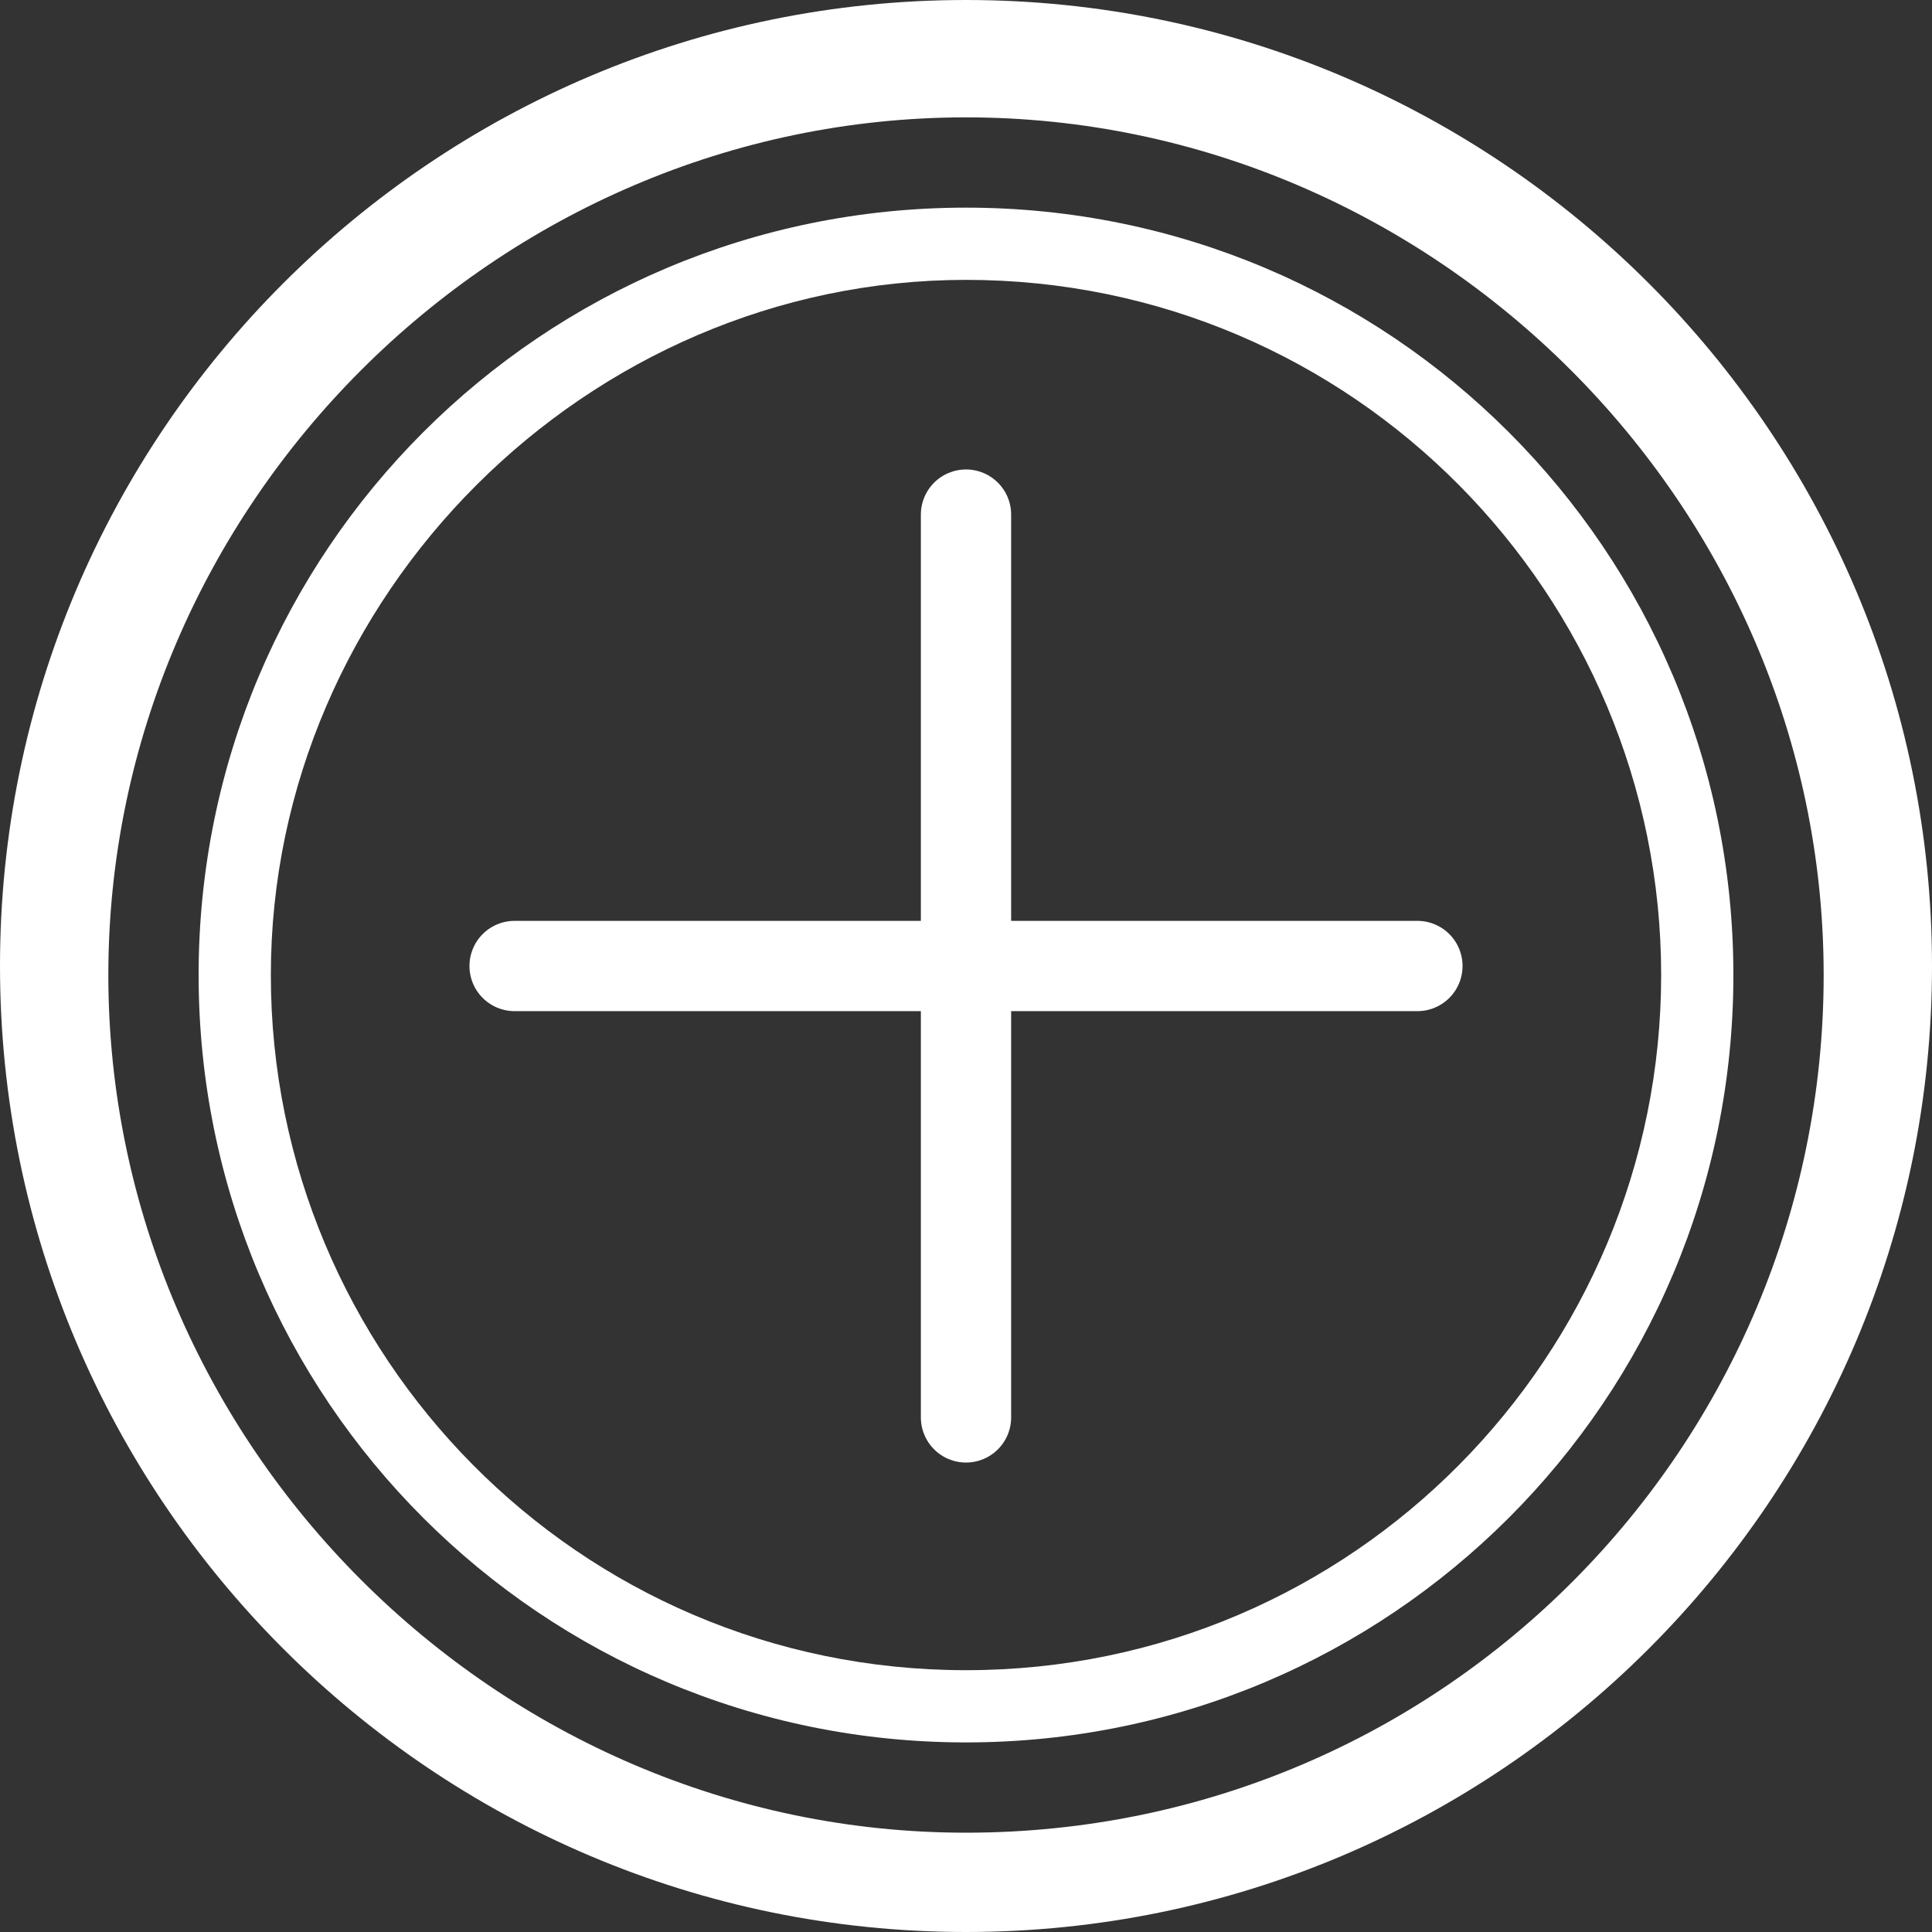 <?xml version="1.0" encoding="utf-8"?>
<!-- Generator: Adobe Illustrator 19.1.0, SVG Export Plug-In . SVG Version: 6.00 Build 0)  -->
<svg version="1.1" id="Layer_1" xmlns="http://www.w3.org/2000/svg" xmlns:xlink="http://www.w3.org/1999/xlink" x="0px" y="0px"
	 viewBox="-832.3 1125.7 21.4 21.4" style="enable-background:new -832.3 1125.7 21.4 21.4;" xml:space="preserve">
<rect x="-832.3" y="1125.7" width="21.4" height="21.4" fill="#333333" stroke="none"/>
<style type="text/css">
	.st0{fill:none;stroke:#FFFFFF;stroke-linecap:round;stroke-linejoin:round;stroke-miterlimit:10;}
	.st1{fill:#FFFFFF;}
</style>
<g id="Outline_Icons_1_">
	<g id="Outline_Icons">
		<g>
			<line class="st0" x1="-821.6" y1="1131.4" x2="-821.6" y2="1141.4"/>
			<line class="st0" x1="-816.6" y1="1136.4" x2="-826.6" y2="1136.4"/>
		</g>
	</g>
	<g id="New_icons_1_">
	</g>
</g>
<path class="st1" d="M-821.6,1125.7c-5.9,0-10.7,4.8-10.7,10.7c0,5.9,4.8,10.7,10.7,10.7s10.7-4.8,10.7-10.7
	C-810.9,1130.5-815.7,1125.7-821.6,1125.7 M-821.6,1146c-5.2,0-9.5-4.3-9.5-9.5c0-5.2,4.3-9.5,9.5-9.5s9.5,4.3,9.5,9.5
	C-812.1,1141.7-816.3,1146-821.6,1146"/>
<path class="st1" d="M-821.6,1128c-4.7,0-8.5,3.8-8.5,8.5c0,4.7,3.8,8.5,8.5,8.5s8.5-3.8,8.5-8.5
	C-813.1,1131.8-816.9,1128-821.6,1128 M-821.6,1144.2c-4.3,0-7.7-3.5-7.7-7.7c0-4.2,3.5-7.7,7.7-7.7c4.3,0,7.7,3.5,7.7,7.7
	C-813.9,1140.7-817.3,1144.2-821.6,1144.2"/>
</svg>
